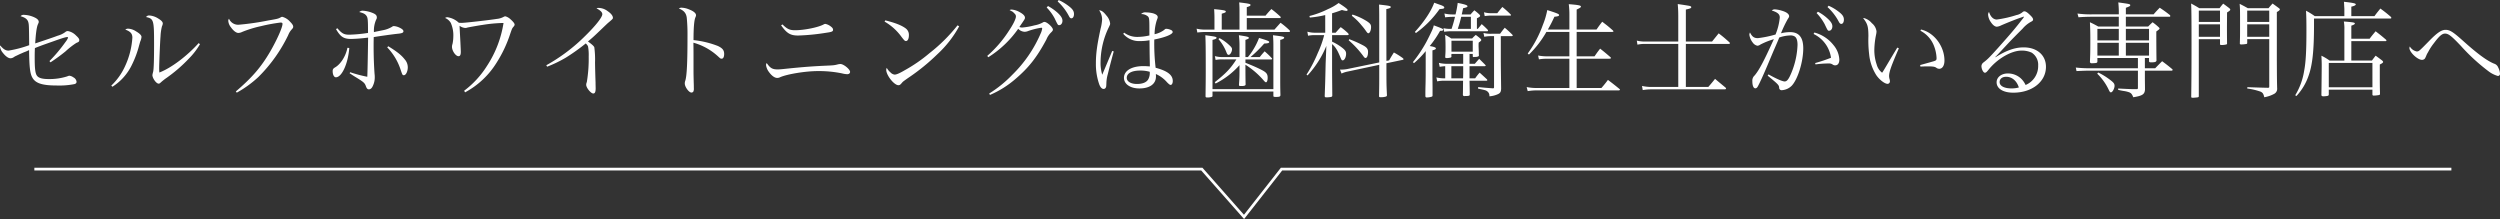 <svg xmlns="http://www.w3.org/2000/svg" width="914.356" height="80.114" viewBox="0 0 914.356 80.114">
  <rect x="0" y="0" width="914.356" height="80.114" fill="#333333" stroke="none"/>
  <g id="グループ_1604" data-name="グループ 1604" transform="translate(-230.002 -992.206)">
    <path id="パス_12039" data-name="パス 12039" d="M21.47-9.994a64.719,64.719,0,0,0,5.472-3.99,28.813,28.813,0,0,1,3.99-3.116c.874-.342,1.064-.494,1.064-1.026,0-.456-.342-.912-1.178-1.672a5.545,5.545,0,0,0-2.964-1.634,1.362,1.362,0,0,0-.988.38,8.451,8.451,0,0,1-2.812,1.33c-1.14.456-3.762,1.33-8.17,2.812.19-3.5.532-6,.988-6.992.3-.684.3-.684.3-.912,0-.494-.38-.988-1.14-1.406a9.752,9.752,0,0,0-4.218-1.14,1.455,1.455,0,0,0-1.292.494c1.634.456,2.508,1.1,2.812,2.128.266.95.266,1.292.342,8.474a41.016,41.016,0,0,1-7.524,1.976c-1.1,0-1.9-.494-3.078-1.9A2.806,2.806,0,0,0,3-15.732a4.586,4.586,0,0,0,1.064,2.28c.95,1.216,1.976,1.976,2.774,1.976a2.217,2.217,0,0,0,1.216-.418,5.734,5.734,0,0,1,1.064-.57c.38-.19.8-.38,1.178-.57.722-.3,1.216-.532,1.482-.646a13.5,13.5,0,0,0,1.862-.8c.076,6.194.342,8.55,1.178,10.032,1.14,2.128,3.648,2.926,9.044,2.926a28.287,28.287,0,0,0,6.27-.494c.57-.114.874-.418.874-.874a2.078,2.078,0,0,0-1.14-1.6,3.191,3.191,0,0,0-1.482-.608,2,2,0,0,0-.76.228,21.282,21.282,0,0,1-6.878.988c-2.394,0-3.724-.418-4.294-1.33-.57-.874-.76-2.66-.76-6.5,0-1.1,0-1.748.076-3.5,1.52-.608,2.166-.874,6.726-2.47,3.306-1.178,4.56-1.558,5.13-1.558a.26.26,0,0,1,.266.266,6.521,6.521,0,0,1-.95,1.558A56.493,56.493,0,0,1,21.09-10.45Zm22.648,8.93A19.429,19.429,0,0,0,51.3-9.2a36.276,36.276,0,0,0,2.584-6.992c.342-1.178.342-1.178.38-1.33a5.429,5.429,0,0,0,.494-1.748c0-.608-.646-1.254-2.052-2.09a5.717,5.717,0,0,0-2.85-.95,1.587,1.587,0,0,0-1.026.342c1.938.722,2.584,1.482,2.584,2.964A29,29,0,0,1,48.792-8.7,22.711,22.711,0,0,1,43.7-1.482Zm31.54-15.96C71.288-12.2,65.7-7.98,61.294-6.27a16.355,16.355,0,0,1-.076-1.748c0-1.444.342-9.842.494-11.438a17.987,17.987,0,0,1,.532-3.724,2.864,2.864,0,0,0,.3-1.026c0-.532-.456-1.064-1.558-1.748a6.96,6.96,0,0,0-3.344-1.178,1.311,1.311,0,0,0-1.216.57c2.774.608,2.926,1.1,2.926,9.728,0,6.042-.114,9.424-.342,10.3a9.338,9.338,0,0,0-.266,1.178c0,1.178,1.406,3.154,2.28,3.154.266,0,.456-.114.76-.418a21.627,21.627,0,0,1,2.166-1.71,53.76,53.76,0,0,0,8.056-6.954,26.154,26.154,0,0,0,4.142-5.358ZM89.6,1.1A40.217,40.217,0,0,0,97.432-4.56a55.3,55.3,0,0,0,10.982-15.39,6.621,6.621,0,0,1,1.292-2.09c.456-.494.532-.646.532-1.026,0-.456-.38-1.026-1.178-1.824a5.788,5.788,0,0,0-2.774-1.748c-.3,0-.3,0-.76.266-.8.418-1.064.494-4.408,1.064A97.8,97.8,0,0,1,90.326-23.75a3.618,3.618,0,0,1-3.572-2.2,1.31,1.31,0,0,0-.266.8,4.307,4.307,0,0,0,.988,2.356c.912,1.292,1.938,2.052,2.7,2.052a3.4,3.4,0,0,0,1.406-.38,41.77,41.77,0,0,1,6.954-2.128,61.222,61.222,0,0,1,7.03-1.292c.57,0,.76.114.76.494,0,1.292-2.052,5.89-4.522,10.146C98.5-8.246,95.228-4.446,89.262.646Zm36.29-23.256c1.634,2.85,2.812,3.61,5.586,3.61a60.844,60.844,0,0,0,6.156-.494c-.114,8.4-.228,13.186-.3,14.326a47.556,47.556,0,0,1-6.27-1.672l-.19.38c.874.57,1.368.912,1.938,1.254,3.192,1.938,3.572,2.28,3.99,3.42.3.874.608,1.216,1.1,1.216.646,0,1.14-.456,1.52-1.368a7.058,7.058,0,0,0,.646-3.04,9.33,9.33,0,0,0-.076-1.292c-.228-3.23-.342-6.65-.342-10.146,0-.76,0-1.14.038-3.268,2.014-.342,7.144-1.064,9.12-1.254,1.292-.152,1.748-.38,1.748-.874,0-.456-.494-.874-1.444-1.33a5.815,5.815,0,0,0-2.052-.57,1.118,1.118,0,0,0-.684.266,9.777,9.777,0,0,1-3.344,1.254c-2.622.532-2.622.532-3.268.684a10.142,10.142,0,0,1,.8-4.522,1.466,1.466,0,0,0,.266-.8c0-.722-.342-1.14-1.254-1.558a11.356,11.356,0,0,0-3.876-.95,1.739,1.739,0,0,0-1.292.494c1.672.418,2.28.8,2.736,1.558.38.646.456,1.52.456,5.51v.57a52.446,52.446,0,0,1-6.8.646c-1.938,0-2.7-.38-4.408-2.356Zm4.18,6.84c-.57,2.964-2.394,5.89-4.408,7.106-.8.456-.988.76-.988,1.444,0,1.292.494,2.242,1.178,2.242,2.166,0,4.446-4.978,4.9-10.716Zm14.554-.152a21.182,21.182,0,0,1,4.9,8.17c.646,1.938.722,2.014,1.178,2.014.76,0,1.444-1.368,1.444-2.926a4.376,4.376,0,0,0-1.14-2.888c-1.216-1.558-2.812-2.812-6-4.788ZM173.09.988A30.525,30.525,0,0,0,184.566-9.766a46.345,46.345,0,0,0,5.092-10.792c.646-1.862.684-1.9,1.14-2.432.342-.418.418-.57.418-.836,0-.38-.532-1.064-1.482-1.9a4.427,4.427,0,0,0-1.9-1.1,1.443,1.443,0,0,0-.684.228,6.6,6.6,0,0,1-2.47.722c-2.508.418-11.59,1.444-12.73,1.444-.266,0-.646,0-1.14-.038a7.683,7.683,0,0,0-4.1-2.014,1.245,1.245,0,0,0-.912.266,4.362,4.362,0,0,1,2.09,1.824,11.41,11.41,0,0,1,.912,5.054,13.8,13.8,0,0,1-.3,2.622,3.247,3.247,0,0,0-.19,1.026c0,1.52,1.368,3.458,2.394,3.458.57,0,.836-.494.836-1.634,0-.152-.038-1.292-.152-3.5-.19-3.762-.266-4.75-.3-6a3.913,3.913,0,0,0,2.09.8,2.306,2.306,0,0,0,.8-.152c.684-.152,4.522-.836,5.434-.95a53.848,53.848,0,0,1,7.752-.722,39.722,39.722,0,0,1-6,15.618,33.756,33.756,0,0,1-8.4,9.158ZM203.11-8.4a46.617,46.617,0,0,0,6.84-3.306,73.142,73.142,0,0,0,7.3-5.206c.57.608.722.8.836,1.178a17.7,17.7,0,0,1,.228,3.61,51.732,51.732,0,0,1-.684,9.348,2.509,2.509,0,0,0-.228.988c0,1.1,1.71,3.192,2.584,3.192.608,0,.874-.57.874-1.9,0-.228-.038-1.33-.038-2.166-.076-2.166-.152-4.6-.19-7.258a33.736,33.736,0,0,0-.266-5.586c-.19-.456-.836-1.026-2.318-2.128,1.634-1.368,1.862-1.558,4.522-4.1,2.7-2.584,2.7-2.584,3.078-2.888,1.482-1.254,1.52-1.33,1.52-1.672,0-.722-.684-1.6-1.976-2.47a5.678,5.678,0,0,0-3.268-1.14,1.653,1.653,0,0,0-.76.152c1.52.836,2.128,1.444,2.128,2.166,0,1.1-2.432,4.18-6.194,7.866A64.259,64.259,0,0,1,202.806-8.93Zm48.184-21.28c1.824.722,2.66,1.672,2.888,3.382a62.008,62.008,0,0,1,.266,6.536c0,9.69-.228,14.63-.8,16.454a2.869,2.869,0,0,0-.19,1.064c0,1.254,1.52,3.306,2.432,3.306a.862.862,0,0,0,.684-.342,2.422,2.422,0,0,0,.19-1.292c0-.57,0-1.216-.038-2.014-.076-3.192-.076-3.192-.076-4.332v-5.548c0-1.14,0-2.318-.038-4.712a21.874,21.874,0,0,1,8.93,4.94c.988.912,1.026.912,1.406.912.57,0,.912-.646.912-1.748,0-1.368-.646-2.128-2.356-2.926a34.353,34.353,0,0,0-8.854-2.128c0-4.408.228-7.258.684-8.284.228-.57.228-.57.228-.836,0-.722-.912-1.482-2.508-2.09a7.675,7.675,0,0,0-2.812-.646A1.529,1.529,0,0,0,251.294-29.678Zm37.392,6.156c2.09,2.926,3.382,3.724,6.232,3.724a78.765,78.765,0,0,0,10.336-1.026c1.938-.266,2.432-.456,2.432-1.064,0-.418-.19-.722-.722-1.14a4.723,4.723,0,0,0-2.09-1.026,1.309,1.309,0,0,0-.608.19c-2.014,1.1-7.182,2.128-10.45,2.128-2.014,0-2.888-.418-4.636-2.128ZM283.4-9.766c-.228.532-.228.532-.228.722A5.252,5.252,0,0,0,284.24-6.46c.988,1.368,2.09,2.166,3,2.166a2.334,2.334,0,0,0,1.178-.3c2.7-1.14,9.348-2.2,13.68-2.2a41.982,41.982,0,0,1,8.854.836,8.441,8.441,0,0,0,1.9.3c.646,0,1.064-.342,1.064-.836,0-.95-2.356-2.888-3.534-2.888a4.4,4.4,0,0,0-1.026.152c-1.33.342-1.558.342-5.13.494-4.674.228-7.98.494-13.566,1.064-1.672.19-2.66.266-3.23.266C285.494-7.41,284.7-7.866,283.4-9.766Zm43.13-15.124a19.692,19.692,0,0,1,6.194,5.586c1.026,1.33,1.216,1.52,1.634,1.52.646,0,1.064-.874,1.064-2.128a2.919,2.919,0,0,0-1.292-2.584c-1.482-1.064-3.686-1.938-7.334-2.85Zm26.676,1.368a60.108,60.108,0,0,1-10.222,10.146,55.131,55.131,0,0,1-9.082,6.27c-1.862,1.1-3.04,1.6-3.686,1.6a2.465,2.465,0,0,1-1.52-.8,5.783,5.783,0,0,1-1.368-1.672,1.814,1.814,0,0,0-.19.76c0,1.938,2.888,5.586,4.446,5.586.494,0,.722-.19,1.33-.912.266-.342.456-.494,2.242-1.748a75.133,75.133,0,0,0,10.678-8.664,39.527,39.527,0,0,0,7.98-10.222Zm11.248,11.666A37.877,37.877,0,0,0,375.4-22.268a3.472,3.472,0,0,0,2.356,1.1,3.454,3.454,0,0,0,1.254-.266,26.147,26.147,0,0,1,4.826-1.216c.228,0,.342.114.342.266a6.45,6.45,0,0,1-.608,1.938A47.173,47.173,0,0,1,373.2-5.4a43.713,43.713,0,0,1-8.4,6.8l.266.532A35.741,35.741,0,0,0,374.49-3.99c4.864-4.18,7.752-7.866,11.21-14.326a7.6,7.6,0,0,1,1.824-2.7c.418-.418.57-.646.57-.95,0-.836-2.166-2.812-3.078-2.812a1.025,1.025,0,0,0-.646.228,9.929,9.929,0,0,1-3,1.026,25.008,25.008,0,0,1-4.522.8,3.107,3.107,0,0,1-1.026-.19c2.014-2.926,2.052-2.964,2.052-3.42,0-.608-.57-1.254-1.786-1.938A7.122,7.122,0,0,0,372.97-29.3a1.563,1.563,0,0,0-.722.19c.266.152.266.152.684.38a2.39,2.39,0,0,1,.912.684c.57.494.722.8.722,1.292,0,.836-.95,2.812-2.508,5.13a42.621,42.621,0,0,1-7.98,9.272Zm21.356-18.2a17.158,17.158,0,0,1,2.926,3.99c1.178,2.47,1.178,2.47,1.672,2.47.646,0,1.178-.684,1.178-1.6s-.532-1.786-1.9-3.04a19.38,19.38,0,0,0-3.382-2.356Zm4.028-2.2a19.16,19.16,0,0,1,4.142,5.4c.3.57.532.76.874.76.57,0,.95-.646.95-1.558,0-1.064-.494-1.824-1.938-2.926a18.639,18.639,0,0,0-3.648-2.2Zm19.95,18.088-2.052,4.9-1.6,3.8a15.079,15.079,0,0,1-.608-4.712,29.706,29.706,0,0,1,2.888-12.388c.608-1.254.608-1.254.608-1.672a5.4,5.4,0,0,0-1.368-2.888c-1.064-1.368-1.786-1.862-2.66-1.9a5.911,5.911,0,0,1,1.1,3.344,16.645,16.645,0,0,1-.57,3.42c-1.292,5.966-1.71,9.158-1.71,12.654a22.506,22.506,0,0,0,1.216,7.638c.456,1.178.988,1.71,1.634,1.71a.861.861,0,0,0,.722-.418c.19-.3.228-.456.266-1.672a12.99,12.99,0,0,1,.494-3.23c.456-1.862,1.52-6,2.2-8.4Zm4.028-6.27a7.562,7.562,0,0,0,6.27,2.66,16.845,16.845,0,0,0,3.344-.3l.038,4.864.076,4.066v.646c-1.064-.076-1.6-.114-2.318-.114-4.332,0-7.144,1.672-7.144,4.294,0,2.28,2.318,3.876,5.624,3.876,3.8,0,6.08-1.634,6.08-4.37a7.955,7.955,0,0,0-.038-.912,11.706,11.706,0,0,1,4.1,3.04c.76.76,1.026.95,1.33.95.418,0,.76-.608.76-1.406,0-2.2-1.862-3.686-6.27-4.864a74.923,74.923,0,0,1-.494-10.336c3.952-.76,6.726-1.9,6.726-2.736a.813.813,0,0,0-.494-.684,4.509,4.509,0,0,0-1.786-.494c-.342,0-.456.038-.836.418a9.187,9.187,0,0,1-3.5,1.558,17.076,17.076,0,0,1,.8-5.092c.342-.874.342-.912.342-1.178,0-.57-.57-1.026-1.672-1.368a11.169,11.169,0,0,0-2.584-.342,2.1,2.1,0,0,0-1.824.608,3.874,3.874,0,0,1,2.508.874c.494.532.532,1.026.532,5.282v1.672a20.39,20.39,0,0,1-4.332.532,7.9,7.9,0,0,1-4.9-1.558Zm9.69,13.908a4.776,4.776,0,0,1-.494,2.66c-.608,1.178-2.09,1.786-4.18,1.786-2.242,0-3.724-.912-3.724-2.242,0-1.672,1.862-2.66,4.864-2.66A12.274,12.274,0,0,1,423.51-6.536ZM455.2-11.058c-2.09,3.268-3.686,4.978-7.9,8.322l.3.494a29.374,29.374,0,0,0,8.74-6.726V-7.22c0,2.546-.038,3.382-.19,5.434v.076c0,.228.152.38.494.38h.38c1.14,0,1.52-.152,1.558-.608-.038-.76-.076-3.154-.076-7.182a29.8,29.8,0,0,1,6.764,5.852c.38.418.57.57.76.57.342,0,.608-.646.608-1.672,0-1.33-.456-1.938-2.128-2.812-1.6-.836-3.534-1.672-6-2.66v-1.216h9.462c.152,0,.3-.114.3-.228a.418.418,0,0,0-.114-.228,32.548,32.548,0,0,0-2.622-2.508c-.8.874-1.026,1.14-1.786,2.09H460.37a47.658,47.658,0,0,0,5.016-4.94c1.292-.038,1.824-.19,1.824-.532s-.57-.57-3.724-1.52a24.336,24.336,0,0,1-2.052,4.18,20.7,20.7,0,0,1-2.014,2.812h-.912V-18.2c.988-.342,1.254-.494,1.254-.722,0-.38-.57-.532-3.648-.988a29.616,29.616,0,0,1,.228,4.142v3.838H450.6a10.661,10.661,0,0,1-3.268-.342l.266,1.406a12.3,12.3,0,0,1,3-.19Zm-5.358-10.906v-5.814c1.254-.38,1.482-.494,1.482-.8,0-.38-.684-.532-4.256-.874.076,1.368.114,1.976.114,3.268v4.218H443.65a12.969,12.969,0,0,1-3-.342l.266,1.406a24.878,24.878,0,0,1,2.736-.19h30.742c.228,0,.418-.114.418-.266a.607.607,0,0,0-.114-.3,29.751,29.751,0,0,0-3.344-2.812c-.95,1.064-1.254,1.406-2.242,2.508H459v-4.218h12.084c.152,0,.342-.114.342-.228a.683.683,0,0,0-.152-.342c-1.406-1.254-1.824-1.634-3.268-2.736-.912.95-1.216,1.292-2.166,2.432H459v-3.116c1.064-.342,1.368-.494,1.368-.8,0-.38-.418-.494-4.142-.95.076,1.1.114,1.634.114,3.458v6.5ZM446.462.684H468.73V2.2c0,.38.114.456.912.456,1.33,0,1.634-.114,1.672-.684-.076-2.622-.076-3.686-.076-6.384V-18.2c.95-.228,1.444-.494,1.444-.8,0-.38-.418-.456-4.1-.912.114,1.6.152,2.166.152,3.914V-.19H446.462V-18.2c1.064-.266,1.482-.456,1.482-.76,0-.38-.456-.456-4.1-.95.114,2.2.152,4.522.152,12.958,0,3.914-.038,5.434-.076,9.272,0,.418.114.532.57.532a4.407,4.407,0,0,0,1.824-.266c.114-.076.152-.228.152-.494Zm2.166-19.19a16.165,16.165,0,0,1,3,5.016c.228.57.456.76.76.76.532,0,1.216-1.1,1.216-2.052,0-.456-.228-.8-1.064-1.558a16.044,16.044,0,0,0-3.5-2.508ZM490.2-27.93c1.254-.38,1.862-.57,3.61-1.216a7.632,7.632,0,0,0,1.634.342c.228,0,.456-.152.456-.342,0-.3-1.1-1.14-3.306-2.546a18.84,18.84,0,0,1-3.914,2.242,32.913,32.913,0,0,1-6.764,2.508l.152.57a37.626,37.626,0,0,0,5.624-.912v6.46h-3.61a10.286,10.286,0,0,1-2.926-.38l.266,1.482a11.519,11.519,0,0,1,2.508-.228h3.382a36.911,36.911,0,0,1-2.318,6.5,49.193,49.193,0,0,1-4.142,7.942l.38.3A36.444,36.444,0,0,0,488.11-16l-.266,6.46c-.152,6.726-.152,6.726-.342,11.856,0,.342.152.494.57.494a9.7,9.7,0,0,0,1.786-.152c.3-.114.418-.228.418-.532C490.2-6.422,490.2-6.5,490.2-9.538v-7.144c1.254,1.1,1.938,2.2,2.964,4.674.494,1.178.57,1.292.912,1.292.646,0,1.254-1.14,1.254-2.432,0-.874-.38-1.406-1.71-2.394a18.053,18.053,0,0,0-3.42-2.014V-19.95h5.624c.266,0,.456-.114.456-.3,0-.076-.076-.19-.228-.38a22.226,22.226,0,0,0-2.7-2.242c-.8.836-1.026,1.1-1.862,2.052H490.2Zm19.874,17.4-.038-18.924c1.178-.266,1.634-.456,1.634-.76,0-.38-.494-.494-4.294-.912.076,1.862.076,3.572.076,12.16v9.006l-11.78,2.432a12.209,12.209,0,0,1-2.2.19h-.38l.57,1.444a9.306,9.306,0,0,1,2.2-.722l11.59-2.47v2.47c0,4.484,0,5.016-.076,8.968,0,.342.152.418.684.418a6.582,6.582,0,0,0,1.786-.228c.3-.114.418-.228.418-.532-.19-4.142-.19-4.142-.19-11.666l5.966-1.254c.19-.038.3-.152.3-.228q0-.171-.342-.456A28.683,28.683,0,0,0,512.81-13.6c-.76,1.178-.988,1.558-1.748,2.888ZM497.42-27.018a21.3,21.3,0,0,1,3.5,3.42,23.938,23.938,0,0,1,1.748,2.242c.38.532.57.722.8.722.532,0,.988-1.064.988-2.28,0-.912-.342-1.33-1.6-2.166a22.958,22.958,0,0,0-5.206-2.394Zm-1.14,8.968a34.661,34.661,0,0,1,5.4,5.852c.3.456.532.608.76.608.532,0,.912-.874.912-2.242,0-.988-.418-1.6-1.634-2.28a41.2,41.2,0,0,0-5.244-2.356Zm46.892-4.18v-3.876c.874-.418,1.178-.646,1.178-.912,0-.114-.076-.228-.3-.494a17.576,17.576,0,0,0-1.824-1.52c-.608.646-.8.836-1.368,1.52h-3.23c.19-.836.266-1.14.494-2.28,1.254-.266,1.6-.418,1.6-.722,0-.38-.874-.684-3.572-1.216a35.258,35.258,0,0,1-.8,4.218h-1.026a12.178,12.178,0,0,1-3.04-.342l.266,1.406a23.3,23.3,0,0,1,2.546-.19h1.064c-.494,2.014-.608,2.394-1.254,4.408h-.532a9.943,9.943,0,0,1-2.432-.266l.266,1.33a15.322,15.322,0,0,1,2.166-.19H546.9c.19,0,.342-.114.342-.228a.966.966,0,0,0-.076-.266,29.653,29.653,0,0,0-2.242-2.128c-.608.76-.8.988-1.444,1.748Zm-2.2,0H536.18c.684-2.128.8-2.546,1.254-4.408h3.534ZM524.438-7.524c0,2.166,0,2.394-.038,4.864-.076,3.04-.076,3.04-.076,5.092.076.3.228.418.494.418a5.929,5.929,0,0,0,1.862-.3c.19-.076.266-.19.266-.456V-.722l-.038-3.8v-9.842c1.026-.3,1.254-.456,1.254-.722,0-.342-.57-.57-2.242-.874a36.418,36.418,0,0,0,3.8-5.586l.076.038c.76,0,1.064-.152,1.064-.418s-.38-.456-3.458-1.6a9.687,9.687,0,0,1-.608,1.786c-.456,1.026-1.634,3.42-2.2,4.446a50.739,50.739,0,0,1-4.826,7.22l.38.38a31.424,31.424,0,0,0,4.294-4.408Zm16.036-5.548h1.178v.8a.3.3,0,0,0,.342.342h.114a3.1,3.1,0,0,1,.684-.038c.722-.076,1.1-.228,1.1-.532v-.152c-.038-.608-.038-1.064-.038-1.368-.038-1.026-.076-1.71-.076-1.9,0-.266,0-.722.038-1.292.8-.57.95-.722.95-.988a1,1,0,0,0-.3-.456,20.721,20.721,0,0,0-1.71-1.368,14.161,14.161,0,0,0-1.33,1.292h-7.638a23.333,23.333,0,0,0-2.242-1.33c.114,1.482.152,2.622.152,4.6,0,1.14,0,1.748-.114,3.344v.228c0,.228.19.342.532.342a6.337,6.337,0,0,0,1.444-.19.443.443,0,0,0,.3-.456.287.287,0,0,0-.038-.152l.038-.722h4.294v3.61H532.38a12.818,12.818,0,0,1-3.116-.342l.3,1.444a17.1,17.1,0,0,1,2.014-.228v4.446h-.266a12.426,12.426,0,0,1-2.964-.342l.3,1.444a12.586,12.586,0,0,1,2.66-.228h6.8C538.08-1.33,538.08.38,538.042,1.9a.5.5,0,0,0,.532.456h.038a4.415,4.415,0,0,1,.836-.038c.836-.038,1.064-.114,1.1-.494,0-1.1-.038-2.812-.076-5.092h6.118c.266,0,.38-.076.38-.228a1.494,1.494,0,0,0-.076-.228c-1.216-1.14-1.558-1.444-2.736-2.508a23.431,23.431,0,0,0-1.634,2.09h-2.052V-8.588h5.586c.152,0,.342-.152.342-.228a.288.288,0,0,0-.076-.152c-.988-1.026-1.33-1.33-2.318-2.318-.722.8-.912,1.026-1.6,1.824h-1.938Zm-2.318,4.484v2.66l-.038,1.786h-4.294V-8.588Zm-4.294-9.31h7.79v3.99h-7.79Zm18.05-1.672h3.914c.228,0,.456-.114.456-.266a.588.588,0,0,0-.114-.228,35.951,35.951,0,0,0-2.812-2.584c-.76.912-.988,1.216-1.71,2.2h-3.078a10.431,10.431,0,0,1-3-.3l.3,1.406a12.686,12.686,0,0,1,2.394-.228h1.178V-.95c0,.3-.114.456-.3.456h-.228c-2.926-.228-3.116-.228-5.282-.456l-.038.57c2.546.532,2.85.608,3.306.95a1.967,1.967,0,0,1,.836,1.862,8.993,8.993,0,0,0,3.23-.836c.8-.418,1.026-.874,1.064-2.014q-.114-8.322-.114-10.488Zm-31.046-1.14a36.993,36.993,0,0,0,8.626-8.74c1.368-.152,1.368-.152,1.52-.266a.356.356,0,0,0,.228-.3c0-.38-.418-.646-1.786-1.1-.418-.152-1.064-.38-1.9-.684-1.1,3.078-3.648,6.916-7.068,10.678Zm27.74-7.258a9.938,9.938,0,0,1-2.85-.342l.266,1.406a14.79,14.79,0,0,1,2.584-.19h6.65c.3,0,.38-.038.38-.19a.587.587,0,0,0-.114-.228,39.487,39.487,0,0,0-3.04-2.736c-.8.95-1.064,1.254-1.862,2.28ZM569.126-22c.988-1.748,1.444-2.622,2.394-4.674,1.292-.114,1.71-.266,1.71-.608,0-.38-.722-.684-4.332-1.824a27.608,27.608,0,0,1-1.6,5.4,41,41,0,0,1-5.548,10.488l.456.38a37.29,37.29,0,0,0,6.384-8.284h8.4v8.93H568.9a17.117,17.117,0,0,1-3.344-.3l.3,1.406a17.406,17.406,0,0,1,3.04-.228h8.094V-.608H565.4a18.739,18.739,0,0,1-4.028-.342l.38,1.482A22.105,22.105,0,0,1,565.44.266h29.6c.228,0,.456-.114.456-.266a.493.493,0,0,0-.19-.266c-1.824-1.482-2.394-1.938-4.218-3.306A35.488,35.488,0,0,1,588.7-.608h-9.044V-11.324H591.66c.342,0,.532-.114.532-.266a.554.554,0,0,0-.19-.3c-1.634-1.406-2.128-1.824-3.762-3.116-.95,1.216-1.216,1.6-2.052,2.812h-6.536v-8.93h13q.456,0,.456-.228c0-.076-.076-.152-.19-.3-1.634-1.444-2.166-1.862-3.914-3.192-.95,1.216-1.216,1.6-2.09,2.85h-7.258v-7.3c1.254-.608,1.558-.8,1.558-1.1,0-.418-1.026-.608-4.446-.874a28.551,28.551,0,0,1,.228,3.838V-22Zm50.464,4.408V-29.3c1.71-.38,1.976-.532,1.976-.874,0-.19-.152-.3-.456-.418-.38-.114-2.394-.418-4.484-.722.152,1.862.19,2.85.19,4.826v8.892H604.694a12.234,12.234,0,0,1-3.04-.342l.228,1.482a11.4,11.4,0,0,1,2.812-.266h12.122V-.988h-9.69a15.831,15.831,0,0,1-3.572-.38l.266,1.52a19.4,19.4,0,0,1,3.306-.266h26.638c.3,0,.532-.114.532-.266a.709.709,0,0,0-.19-.38c-1.33-1.1-2.622-2.166-3.838-3.192-1.1,1.368-1.1,1.368-2.47,2.964H619.59V-16.72h15.694c.228,0,.418-.114.418-.266,0-.114-.076-.228-.228-.38-1.634-1.444-2.128-1.9-3.876-3.23-1.026,1.254-1.33,1.672-2.432,3ZM649.5-5.13c3.99,3.268,4.142,3.458,4.218,4.446A.883.883,0,0,0,654.74.19a5.554,5.554,0,0,0,3.648-1.71c2.2-2.432,4.142-8.74,4.142-13.6,0-3.99-1.558-5.928-4.826-5.928a14.5,14.5,0,0,0-3.306.418,40.061,40.061,0,0,1,2.432-5.13c.456-.684.532-.836.532-1.1,0-.8-.95-1.52-2.66-2.014a10.65,10.65,0,0,0-2.584-.494,1.555,1.555,0,0,0-1.1.418c2.166.684,2.926,1.368,2.926,2.546a21.421,21.421,0,0,1-1.558,6.232,39.625,39.625,0,0,1-6.46,1.33c-1.406,0-2.09-.532-2.888-2.09a2.512,2.512,0,0,0-.228.836,6.027,6.027,0,0,0,1.254,2.888,2.807,2.807,0,0,0,1.672,1.14,1.987,1.987,0,0,0,1.1-.418,26.789,26.789,0,0,1,4.94-1.976c-3.648,8.018-5.282,11.134-6.992,13.224a2.537,2.537,0,0,0-.874,2.128c0,1.634.418,2.622,1.1,2.622.342,0,.646-.228.912-.722.608-1.064,1.862-3.8,3.382-7.372,1.292-3.078,2.052-4.864,2.242-5.32,1.672-3.838,1.672-3.838,2.2-5.168a13.27,13.27,0,0,1,3.952-.76,2.845,2.845,0,0,1,1.71.38q1.026.684,1.026,3.078A29.2,29.2,0,0,1,658.2-6.194C657.21-3.8,656.564-3,655.728-3c-.8,0-3-.95-5.89-2.584Zm16.8-15.238a11.433,11.433,0,0,1,6.384,8.7,57.84,57.84,0,0,1-5.814,1.938l.152.494a33.606,33.606,0,0,1,4.75-.342,2.315,2.315,0,0,1,1.558.418,1.509,1.509,0,0,0,.874.266c.95,0,1.52-.76,1.52-2.09a8.949,8.949,0,0,0-2.166-5.358A13.207,13.207,0,0,0,666.6-20.9Zm1.1-7.638a18,18,0,0,1,2.926,3.99c1.178,2.47,1.178,2.47,1.672,2.47.646,0,1.178-.684,1.178-1.6s-.532-1.786-1.9-3a16,16,0,0,0-3.382-2.356Zm3.99-2.2a19.462,19.462,0,0,1,4.18,5.434c.3.532.532.722.874.722.57,0,.95-.646.95-1.558,0-1.064-.494-1.824-1.938-2.926A16.807,16.807,0,0,0,671.8-30.7ZM696.92-15.39c-.494.836-.494.836-1.1,1.824-1.976,3.306-1.976,3.306-3.192,5.358-.836,1.406-.836,1.406-1.254,2.014A5.516,5.516,0,0,1,689.4-9.158a16.276,16.276,0,0,1-.874-5.51,29.717,29.717,0,0,1,.684-5.662,6.481,6.481,0,0,0,.114-.988,4.582,4.582,0,0,0-1.71-3,5.639,5.639,0,0,0-2.85-1.862h-.342c1.634,2.128,1.9,3,1.938,6.536a43.017,43.017,0,0,0,.266,6.688,17.419,17.419,0,0,0,2.584,7.6c1.178,1.748,3.116,3.23,4.18,3.23a.9.9,0,0,0,.836-.95,3.324,3.324,0,0,0-.076-.608,4.556,4.556,0,0,1-.228-1.292c0-1.52.8-3.762,3.572-10.146Zm8.474-6.156a10.5,10.5,0,0,1,4.712,4.978,13.8,13.8,0,0,1,1.178,4.978c0,.722-.114.874-.874,1.14-.342.114-2.052.608-5.13,1.444l.114.57c1.292-.076,2.014-.076,2.888-.076,1.634,0,2.356.114,2.85.456a1.834,1.834,0,0,0,1.14.418c1.14,0,1.9-1.178,1.9-3,0-5.244-3.8-10.3-8.588-11.362ZM742.786-26.6a1.6,1.6,0,0,0,.19-.076h.114a.037.037,0,0,1,.038-.038c.038,0,.114.076.114.076a2.127,2.127,0,0,1-.38.608c-3,3.876-4.446,5.548-9.082,10.754-3.23,3.572-3.838,4.18-5.282,5.282a1.816,1.816,0,0,0-.8,1.33c0,1.14.684,2.47,1.254,2.47.38,0,.646-.228,1.292-1.026,3.154-4.028,8.36-7.068,12.084-7.068a8.434,8.434,0,0,1,3.762.76,5.246,5.246,0,0,1,2.356,4.712,7.482,7.482,0,0,1-4.6,7.106,7.814,7.814,0,0,0-1.672-2.356,7.012,7.012,0,0,0-4.826-1.862c-2.356,0-4.1,1.368-4.1,3.23,0,2.318,2.394,3.8,6.118,3.8,6.878,0,11.932-4.028,11.932-9.462,0-4.256-3.268-7.106-8.132-7.106-3.192,0-6.27,1.064-10.336,3.61l-.076-.076c.8-.8.8-.8,4.446-4.712,1.786-1.9,3.192-3.306,5.586-5.7a10.582,10.582,0,0,1,3.154-2.546c.456-.228.646-.456.646-.722,0-.456-.266-.874-1.14-1.71-.95-.95-1.558-1.33-2.052-1.33a.908.908,0,0,0-.532.19,4.845,4.845,0,0,1-2.356,1.178,41.4,41.4,0,0,1-7.182,1.634c-1.254,0-2.28-.988-2.85-2.774a1.559,1.559,0,0,0-.342.988,5.428,5.428,0,0,0,1.064,2.812c.722,1.064,1.482,1.6,2.166,1.6a4.484,4.484,0,0,0,1.558-.494c2.622-1.14,6.194-2.546,7.676-3ZM741.38-.8a10.092,10.092,0,0,1-2.7.342c-2.66,0-4.332-.912-4.332-2.318,0-1.178.95-1.938,2.394-1.938C738.872-4.712,740.62-3.23,741.38-.8ZM787.474-11.59h1.52v1.178c.038.342.228.418.8.418,1.406,0,1.824-.152,1.938-.684-.038-.988-.076-6.194-.076-10.6.988-.722,1.178-.874,1.178-1.1,0-.114-.038-.19-.19-.342a20.006,20.006,0,0,0-2.356-1.938c-.684.646-.912.836-1.6,1.558h-8.17v-3.572h16.036c.114,0,.228-.152.228-.3a.782.782,0,0,0-.19-.342c-1.558-1.216-2.052-1.558-3.686-2.66-.988,1.026-1.292,1.33-2.242,2.432H780.52v-2.394c1.482-.57,1.6-.646,1.6-.95,0-.418-.266-.456-4.37-1.026.114.988.19,2.432.19,3.192v1.178h-9.652a36.126,36.126,0,0,1-5.472-.3l.38,1.368c1.33-.114,3.23-.19,4.94-.19h9.8V-23.1h-7.524c-1.33-.722-1.71-.95-3.04-1.558.114,2.356.152,3.572.152,6.612,0,3.952-.038,5.776-.152,7.98a.665.665,0,0,0,.684.418h.114c.076,0,.3-.038.608-.038,1.064-.038,1.292-.152,1.33-.57v-1.33h14.82v3.762h-17.86a45.1,45.1,0,0,1-4.864-.266L762.47-6.8c2.546-.114,3.648-.152,4.6-.152h17.86V-.646c0,.3-.076.38-.342.456h-1.178c-.646,0-1.786-.038-3.344-.114l-2.356-.114V.076c.8.19.8.19,1.824.38A10.627,10.627,0,0,1,781.7.95c.76.3,1.1.722,1.52,1.824,3.344-.532,4.142-1.064,4.294-2.736,0-1.064,0-1.064-.038-3.838V-6.954h9.88a.326.326,0,0,0,.266-.3c0-.076-.038-.152-.152-.266-1.6-1.33-2.09-1.71-3.686-2.888-1.1,1.1-1.444,1.444-2.546,2.584h-3.762Zm1.52-.874H780.52v-4.674h8.474Zm0-5.548H780.52V-22.23h8.474Zm-11.058,5.548h-7.828v-4.674h7.828Zm0-5.548h-7.828V-22.23h7.828Zm-7.9,12.16a20.054,20.054,0,0,1,4.142,5.738c.456.95.57,1.1.874,1.1.57,0,1.33-1.406,1.33-2.394,0-.76-.3-1.178-1.71-2.242a24.661,24.661,0,0,0-4.256-2.622Zm44.916-12.616v1.786c0,.266.114.342.532.342a6.162,6.162,0,0,0,1.748-.19c.228-.076.3-.114.3-.342-.038-3.876-.038-3.876-.038-5.586,0-.8,0-.8.038-5.776.912-.57,1.178-.8,1.178-1.026,0-.152-.114-.3-.342-.532-.95-.722-1.254-.95-2.242-1.672a17.067,17.067,0,0,0-1.33,1.672h-7.41c-1.254-.76-1.634-.988-3-1.71.114,1.71.152,5.51.152,15.01,0,8.284-.038,14.478-.114,19.114.038.266.152.342.494.342.456,0,1.6-.114,1.862-.152.342-.076.418-.152.418-.494V-18.468Zm0-.874H807.2V-23.9h7.752Zm0-5.434H807.2v-4.142h7.752Zm18.012,6.308V-1.14c0,.38-.076.418-.456.456-3.04-.076-3.23-.076-7.562-.228l-.038.494a24.1,24.1,0,0,1,4.864,1.14c.8.38,1.064.76,1.368,2.052a11.628,11.628,0,0,0,3.648-1.254,2.078,2.078,0,0,0,1.064-2.052c-.076-3.04-.076-3.04-.114-10.146V-28.386c.76-.418,1.1-.722,1.1-.988,0-.152-.152-.3-.57-.608-.874-.646-1.14-.836-2.09-1.52-.646.722-.874.95-1.482,1.71h-7.562c-1.292-.722-1.71-.95-3-1.6.152,1.9.152,2.128.152,7.866,0,3.61,0,4.028-.076,6.574v.076c0,.266.152.342.608.342a11.228,11.228,0,0,0,1.824-.19.341.341,0,0,0,.266-.38v-1.368Zm0-.874H824.9V-23.9h8.056Zm0-5.434H824.9v-4.142h8.056Zm30.02,6.156v-4.788c.912-.3,1.292-.532,1.292-.8,0-.342-.646-.456-4.028-.722a15.391,15.391,0,0,1,.19,3.154V-10.64h-5.4a19.559,19.559,0,0,0-3-1.786c.076,1.482.114,2.394.114,3.5,0,1.406-.076,8.93-.114,10.64V1.9c0,.38.228.532.76.532a8.023,8.023,0,0,0,.988-.076c.76-.076.912-.19.95-.608V0h15.96V1.748c0,.3.152.418.494.418a11.444,11.444,0,0,0,2.052-.228c.152-.076.228-.228.228-.532-.076-2.812-.076-3.5-.076-6.726V-9.2c.874-.418,1.216-.684,1.216-.95,0-.152-.114-.3-.418-.57-.95-.722-1.254-.95-2.318-1.71-.608.76-.76.988-1.368,1.786H862.98v-7.106h12.5q.342,0,.342-.228a.661.661,0,0,0-.114-.266c-1.634-1.406-2.128-1.786-3.838-3.116-.95,1.14-1.254,1.482-2.2,2.736Zm-8.246,8.854h15.96V-.874h-15.96ZM862.98-26.9v-3.458c1.064-.228,1.634-.532,1.634-.836,0-.342-.874-.57-4.332-.95.038.57.076.988.076,1.254.038.684.076,1.178.076,1.406V-26.9H849.6a26.576,26.576,0,0,0-3.192-1.976c.114,2.014.152,3.5.152,7.258,0,7.448-.228,11.628-.836,14.744a24.385,24.385,0,0,1-3.268,8.93l.456.266a20.8,20.8,0,0,0,4.446-7.448c1.406-3.914,1.976-9.272,1.976-18.43v-2.47h27.968c.228,0,.3-.076.3-.228,0-.038-.038-.152-.076-.3-1.634-1.406-2.166-1.824-3.914-3.116-.95,1.178-1.254,1.52-2.166,2.774Zm21.394,11.1a2.826,2.826,0,0,0-.152.532c0,1.558,2.964,4.37,4.636,4.37a1.412,1.412,0,0,0,.836-.3c.266-.228.266-.266.646-1.1a7.273,7.273,0,0,1,.684-1.368,20.927,20.927,0,0,1,2.166-3.344c1.9-2.546,2.964-3.5,4.066-3.5,1.254,0,2.356.874,5.814,4.522a70.447,70.447,0,0,0,10.108,9.272,10.037,10.037,0,0,0,3.42,1.71.771.771,0,0,0,.76-.8,5.633,5.633,0,0,0-.646-2.28,2.356,2.356,0,0,0-1.558-1.444c-2.584-1.064-6-3.572-11.134-8.17-3.762-3.382-4.978-4.18-6.574-4.18-1.482,0-3.04,1.026-5.966,4.028-3.8,3.876-3.8,3.876-4.6,3.876A3.809,3.809,0,0,1,884.374-15.808Z" transform="translate(227 1025)" fill="#fff"/>
    <path id="パス_11969" data-name="パス 11969" d="M4169.566,1103.059h427l15.43,17.48,13.711-17.48h427.871" transform="translate(-3927 -49)" fill="none" stroke="#fff" stroke-width="1"/>
  </g>
</svg>
